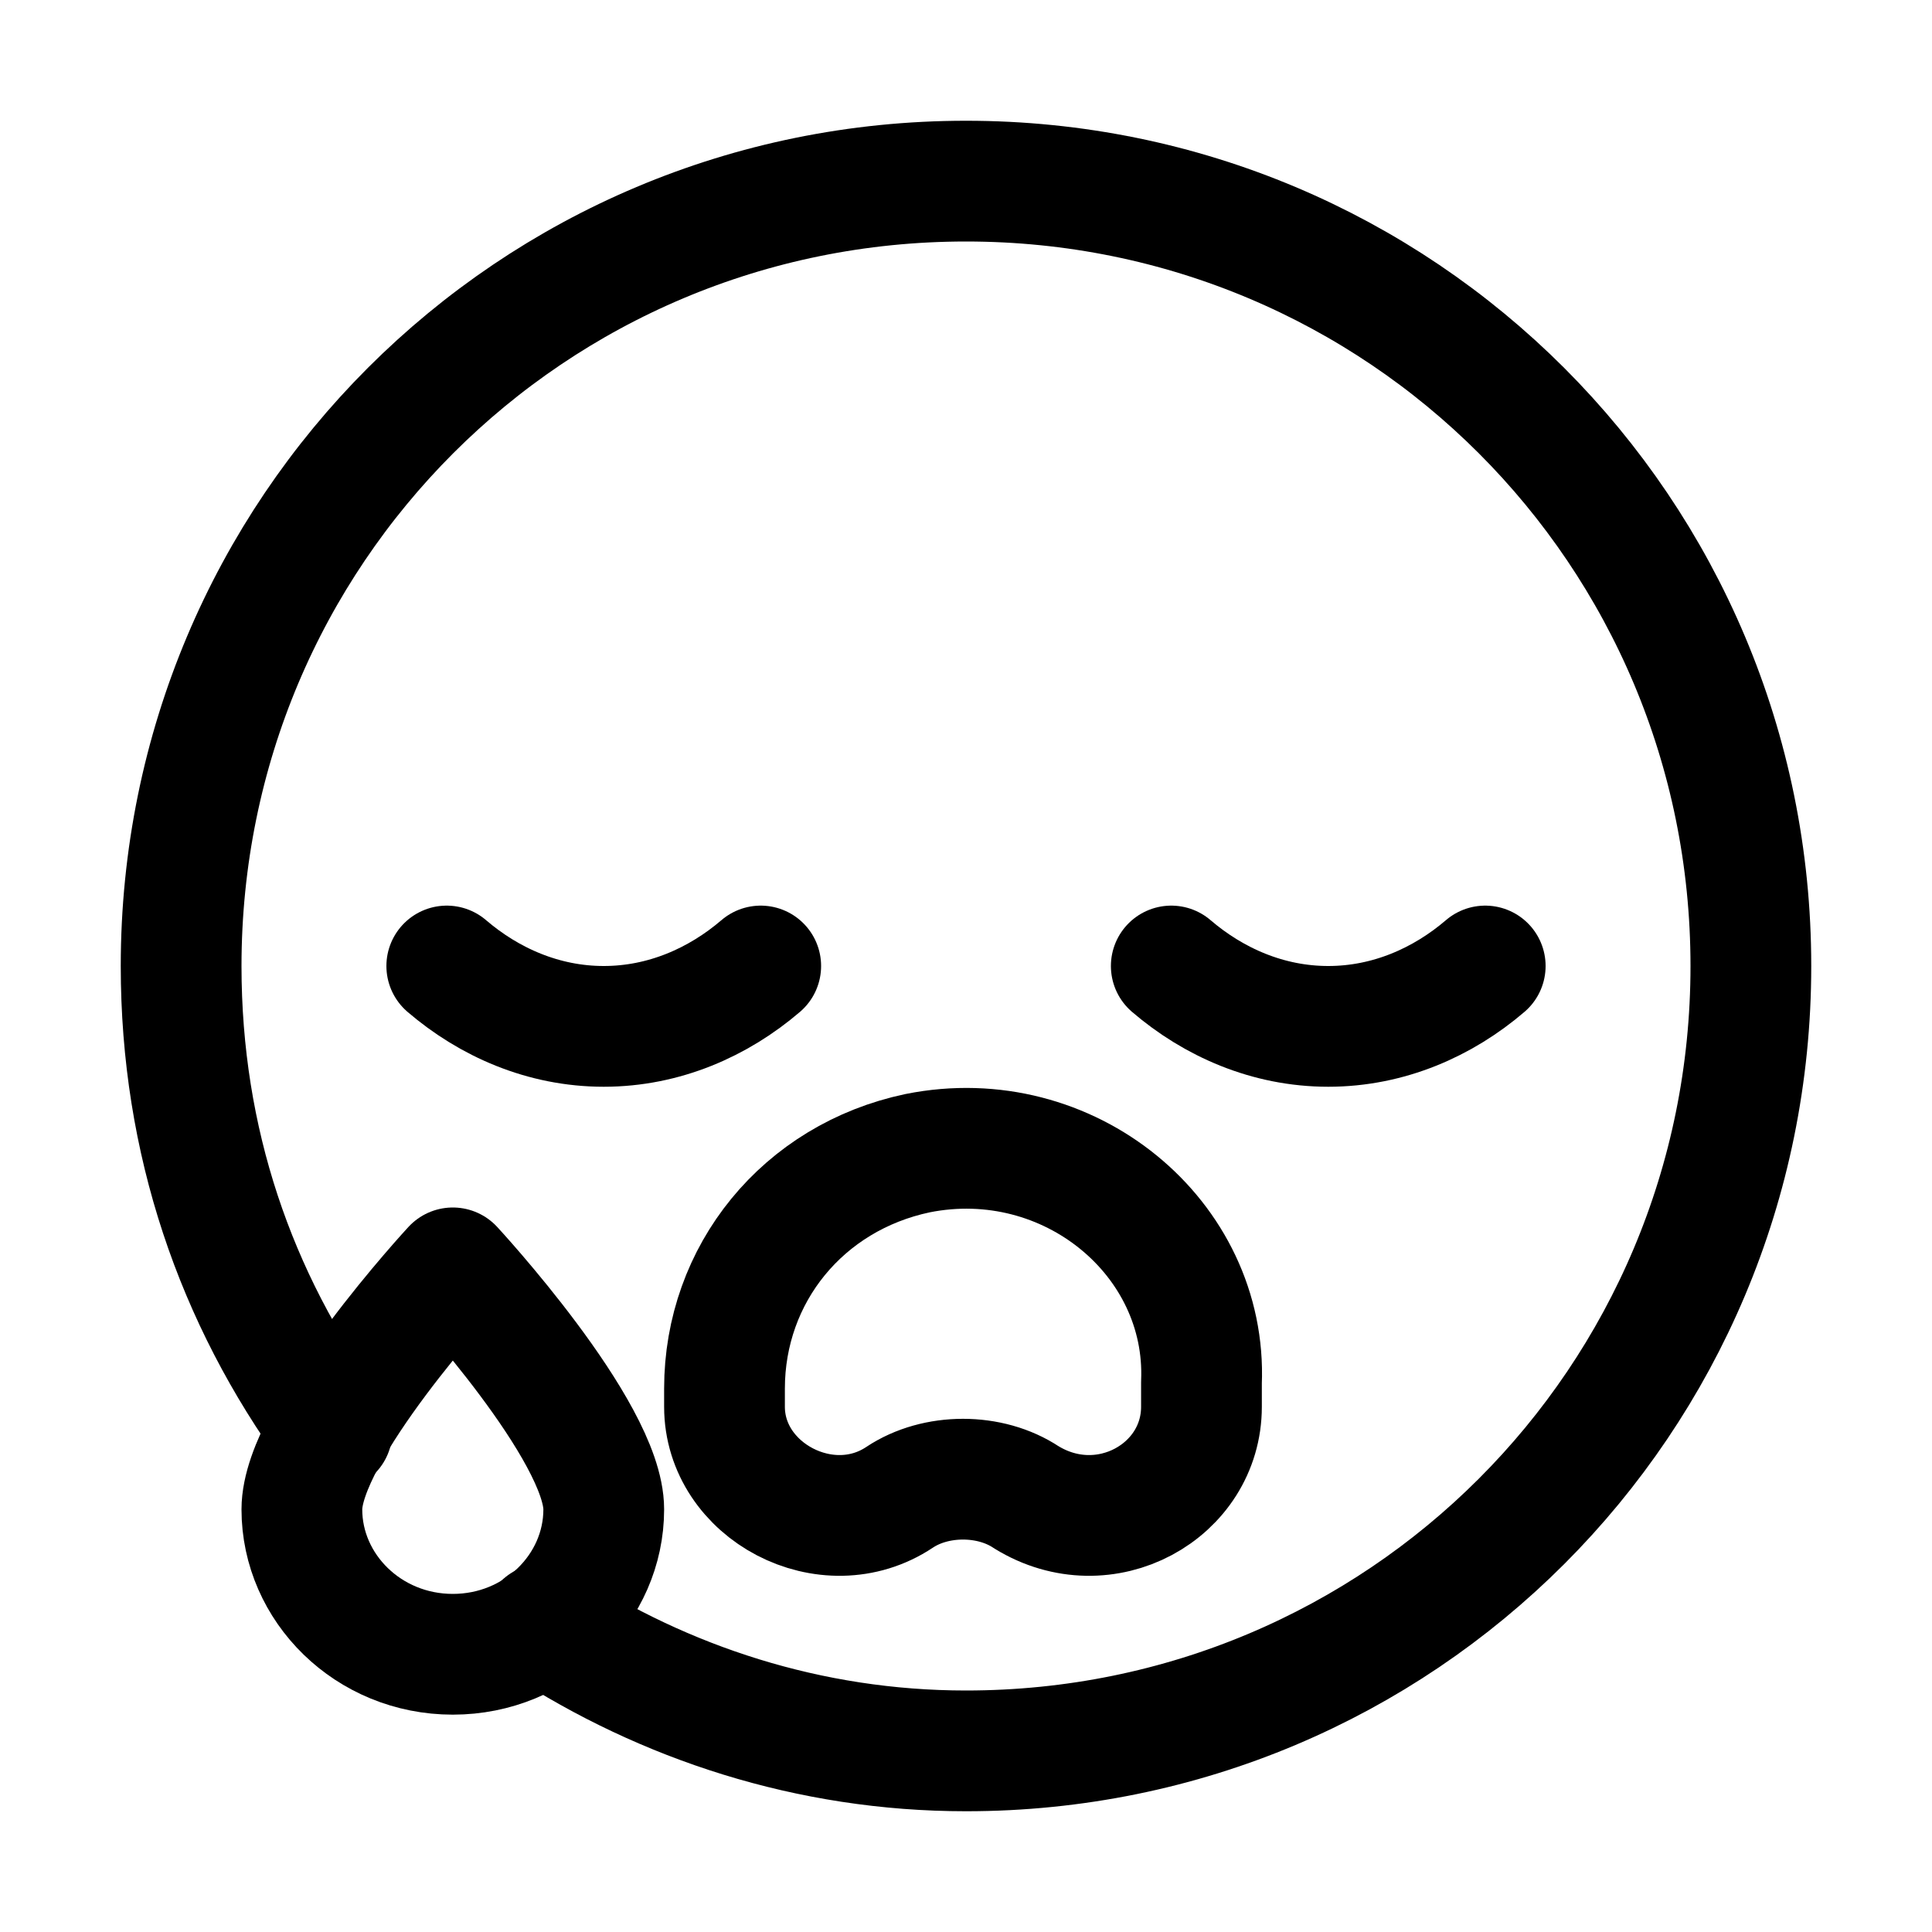 <?xml version="1.0" encoding="utf-8"?>

<!-- Uploaded to: SVG Repo, www.svgrepo.com, Generator: SVG Repo Mixer Tools -->
<svg version="1.1" id="Icons" xmlns="http://www.w3.org/2000/svg" xmlns:xlink="http://www.w3.org/1999/xlink" 
	 viewBox="0 0 32 32" xml:space="preserve">
<style type="text/css">
	.st0{fill:none;stroke:#000000;stroke-width:2;stroke-linecap:round;stroke-linejoin:round;stroke-miterlimit:10;}
</style>
<path class="st0" d="M7.4,16c0.7,0.6,1.6,1,2.6,1s1.9-0.4,2.6-1"/>
<path class="st0" d="M19.4,16c0.7,0.6,1.6,1,2.6,1s1.9-0.4,2.6-1"/>
<path class="st0" d="M15.2,19.1c-1.9,0.4-3.2,2-3.2,3.9v0.3c0,1.4,1.7,2.3,2.9,1.5l0,0c0.6-0.4,1.5-0.4,2.1,0l0,0
	c1.3,0.8,2.9-0.1,2.9-1.5v-0.4C20,20.5,17.7,18.6,15.2,19.1z"/>
<path class="st0" d="M10,25c0,1.3-1.1,2.4-2.5,2.4S5,26.3,5,25c0-1.3,2.5-4,2.5-4S10,23.7,10,25z"/>
<path class="st0" d="M5.5,23.7C3.9,21.5,3,18.9,3,16C3,8.8,8.8,3,16,3s13,5.8,13,13s-5.8,13-13,13c-2.6,0-5-0.8-7-2.1"/>
</svg>